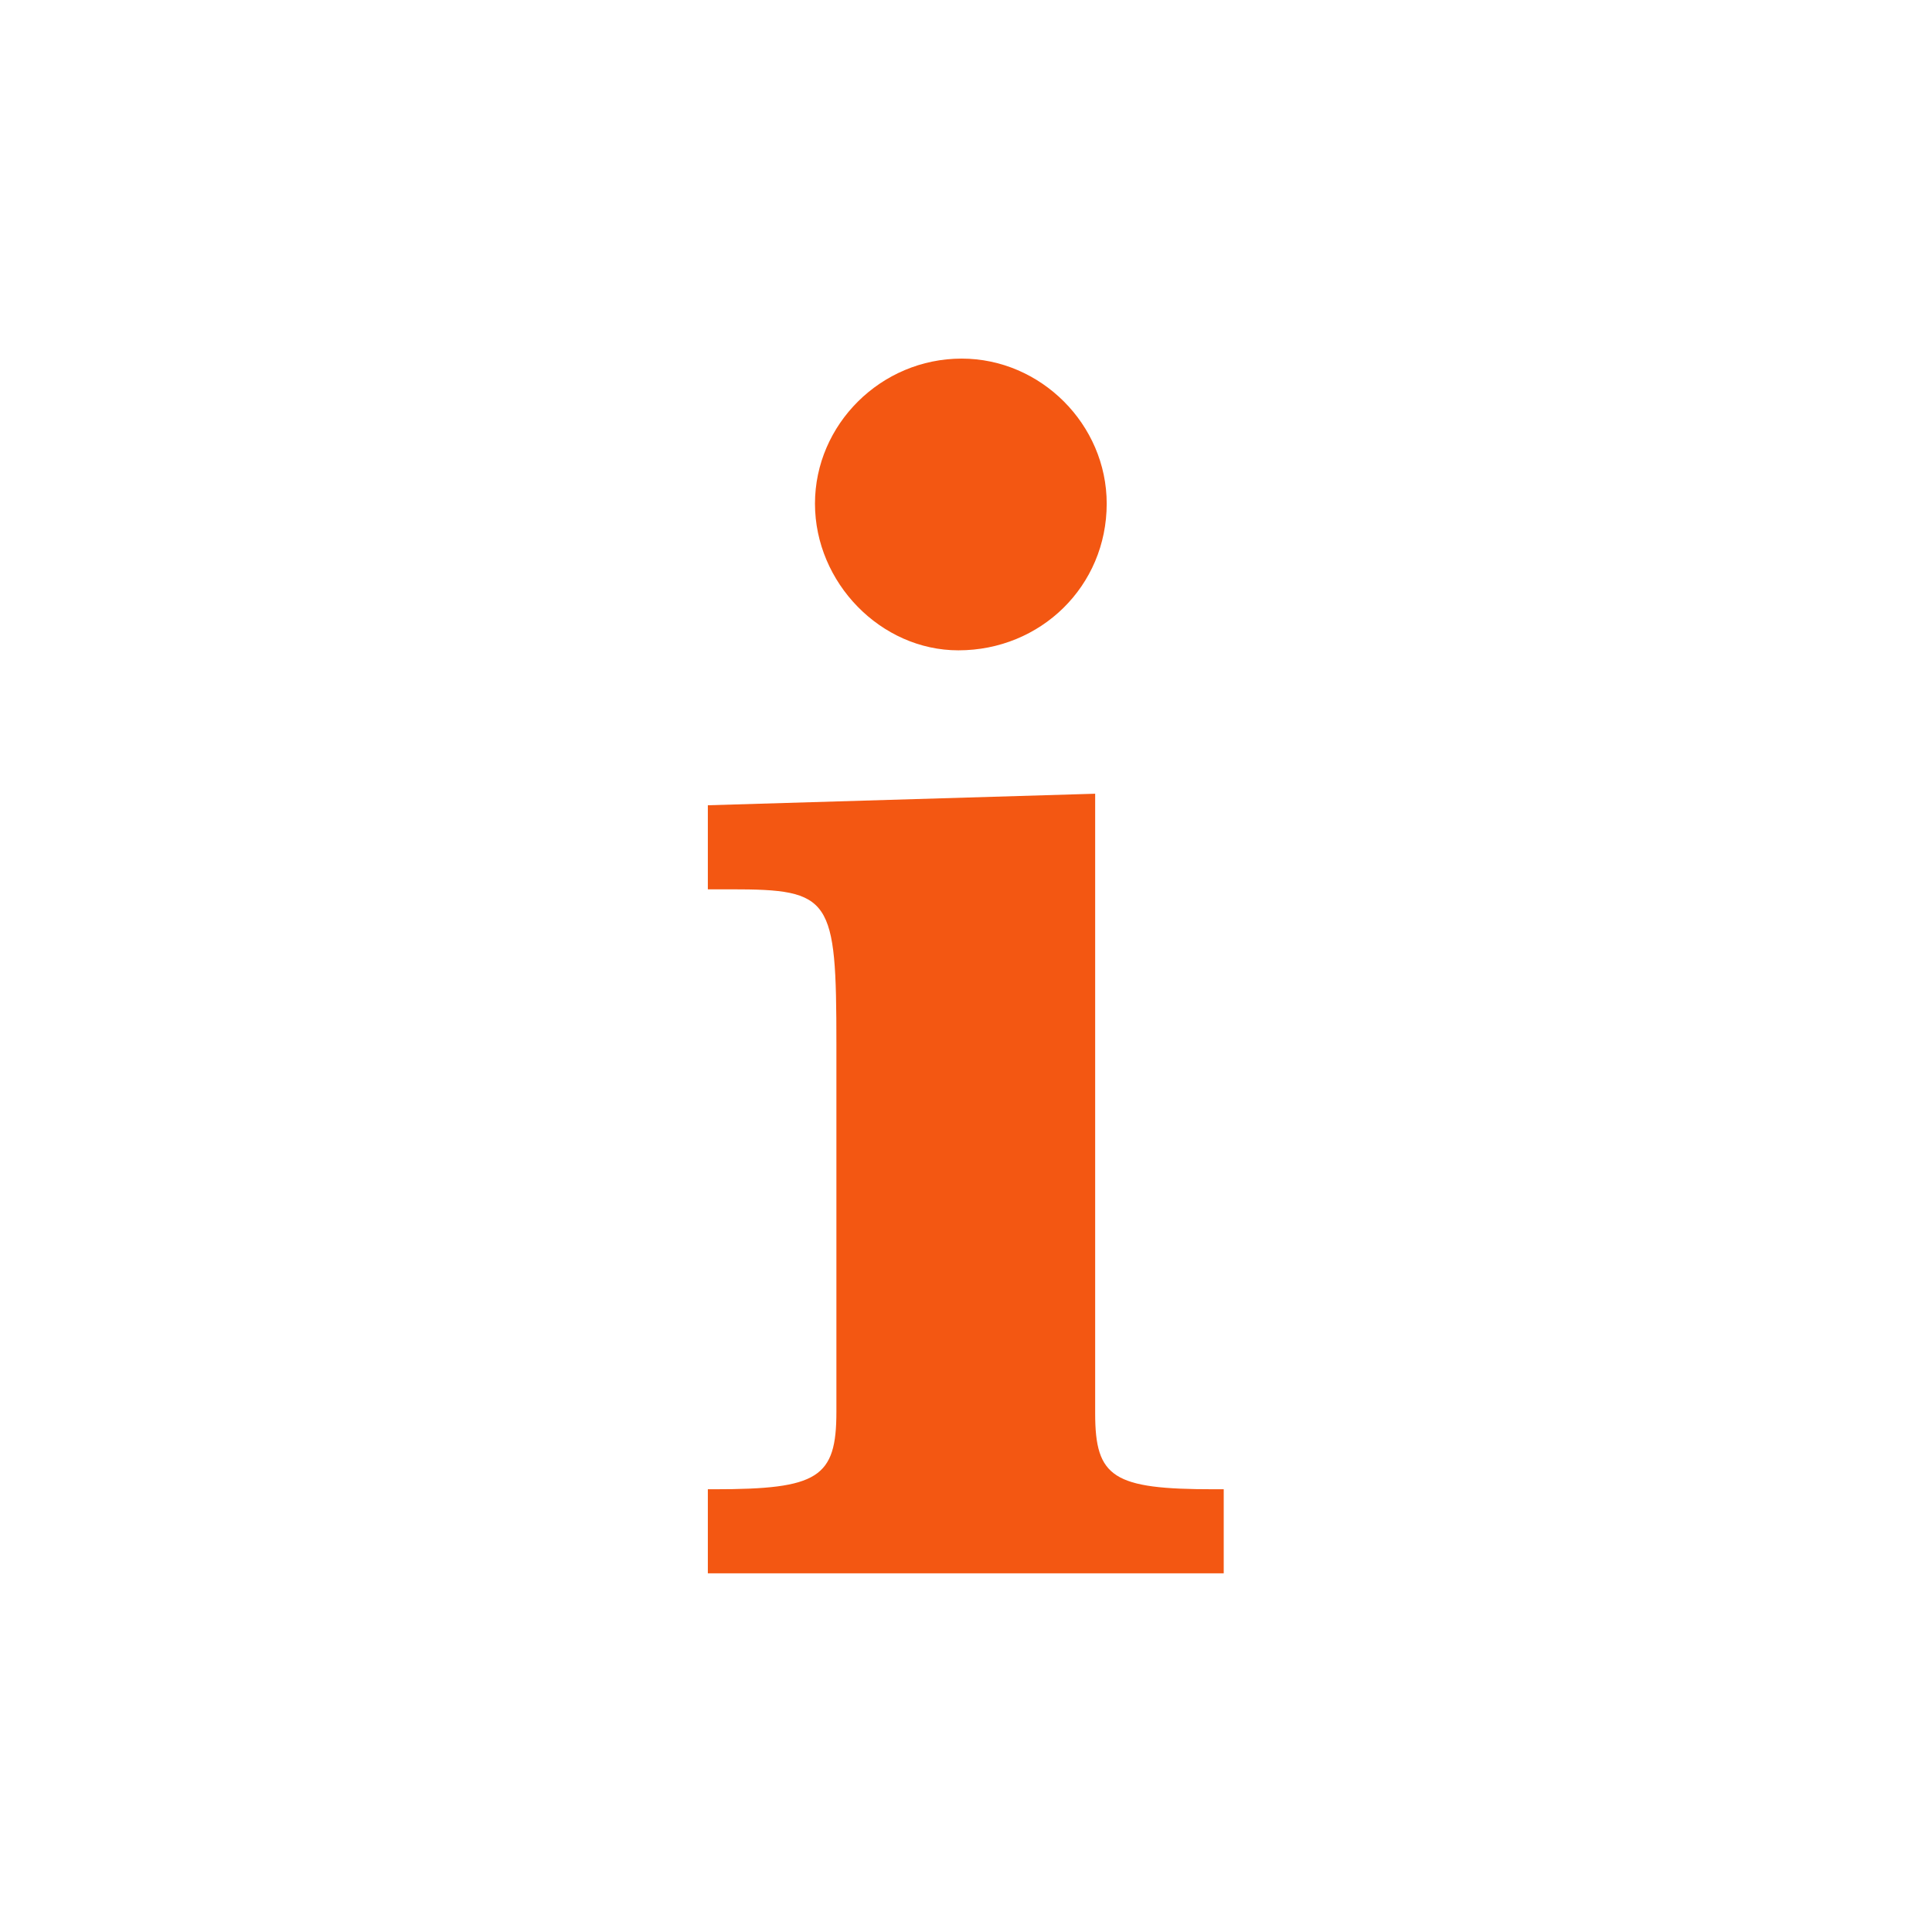 <?xml version="1.0" encoding="UTF-8" standalone="no"?>
<!-- Created with Inkscape (http://www.inkscape.org/) -->

<svg
   xmlns:dc="http://purl.org/dc/elements/1.1/"
   xmlns:cc="http://creativecommons.org/ns#"
   xmlns:rdf="http://www.w3.org/1999/02/22-rdf-syntax-ns#"
   xmlns:svg="http://www.w3.org/2000/svg"
   xmlns="http://www.w3.org/2000/svg"
   xmlns:sodipodi="http://sodipodi.sourceforge.net/DTD/sodipodi-0.dtd"
   xmlns:inkscape="http://www.inkscape.org/namespaces/inkscape"
   id="svg4713"
   height="87.058mm"
   width="87.058mm"
   version="1.1"
   viewBox="0 0 308.473 308.473"
   inkscape:version="0.91 r13725"
   sodipodi:docname="IconaInfoPubAr.svg">
  <defs
     id="defs11" />
  <sodipodi:namedview
     pagecolor="#ffffff"
     bordercolor="#666666"
     borderopacity="1"
     objecttolerance="10"
     gridtolerance="10"
     guidetolerance="10"
     inkscape:pageopacity="0"
     inkscape:pageshadow="2"
     inkscape:window-width="920"
     inkscape:window-height="480"
     id="namedview9"
     showgrid="false"
     inkscape:zoom="0.83977102"
     inkscape:cx="137.51558"
     inkscape:cy="154.23661"
     inkscape:window-x="351"
     inkscape:window-y="75"
     inkscape:window-maximized="0"
     inkscape:current-layer="svg4713" />
  <g
     style="fill:#f35712;fill-opacity:1"
     transform="translate(-3192.24,-1815.87)"
     id="text4774">
    <path
       style="fill:#f35712;fill-opacity:1"
       inkscape:connector-curvature="0"
       d="m 3367.1,1942.6 -61.842,1.842 0,13.421 3.684,0 c 16.053,0 16.842,1.316 16.842,24.737 l 0,46.579 0,12.105 c 0,10.526 -2.895,12.368 -19.474,12.368 l -1.052,0 0,13.421 82.368,0 0,-13.421 -1.579,0 c -16.053,0 -18.947,-1.842 -18.947,-12.105 l 0,-12.368 0,-86.579 m -21.316,-69.474 c -12.895,0 -23.421,10.526 -23.421,23.158 0,12.632 10.526,23.421 22.895,23.421 13.158,0 23.684,-10.263 23.684,-23.421 0,-12.632 -10.526,-23.158 -23.158,-23.158"
       id="path4781" />
  </g>
</svg>
